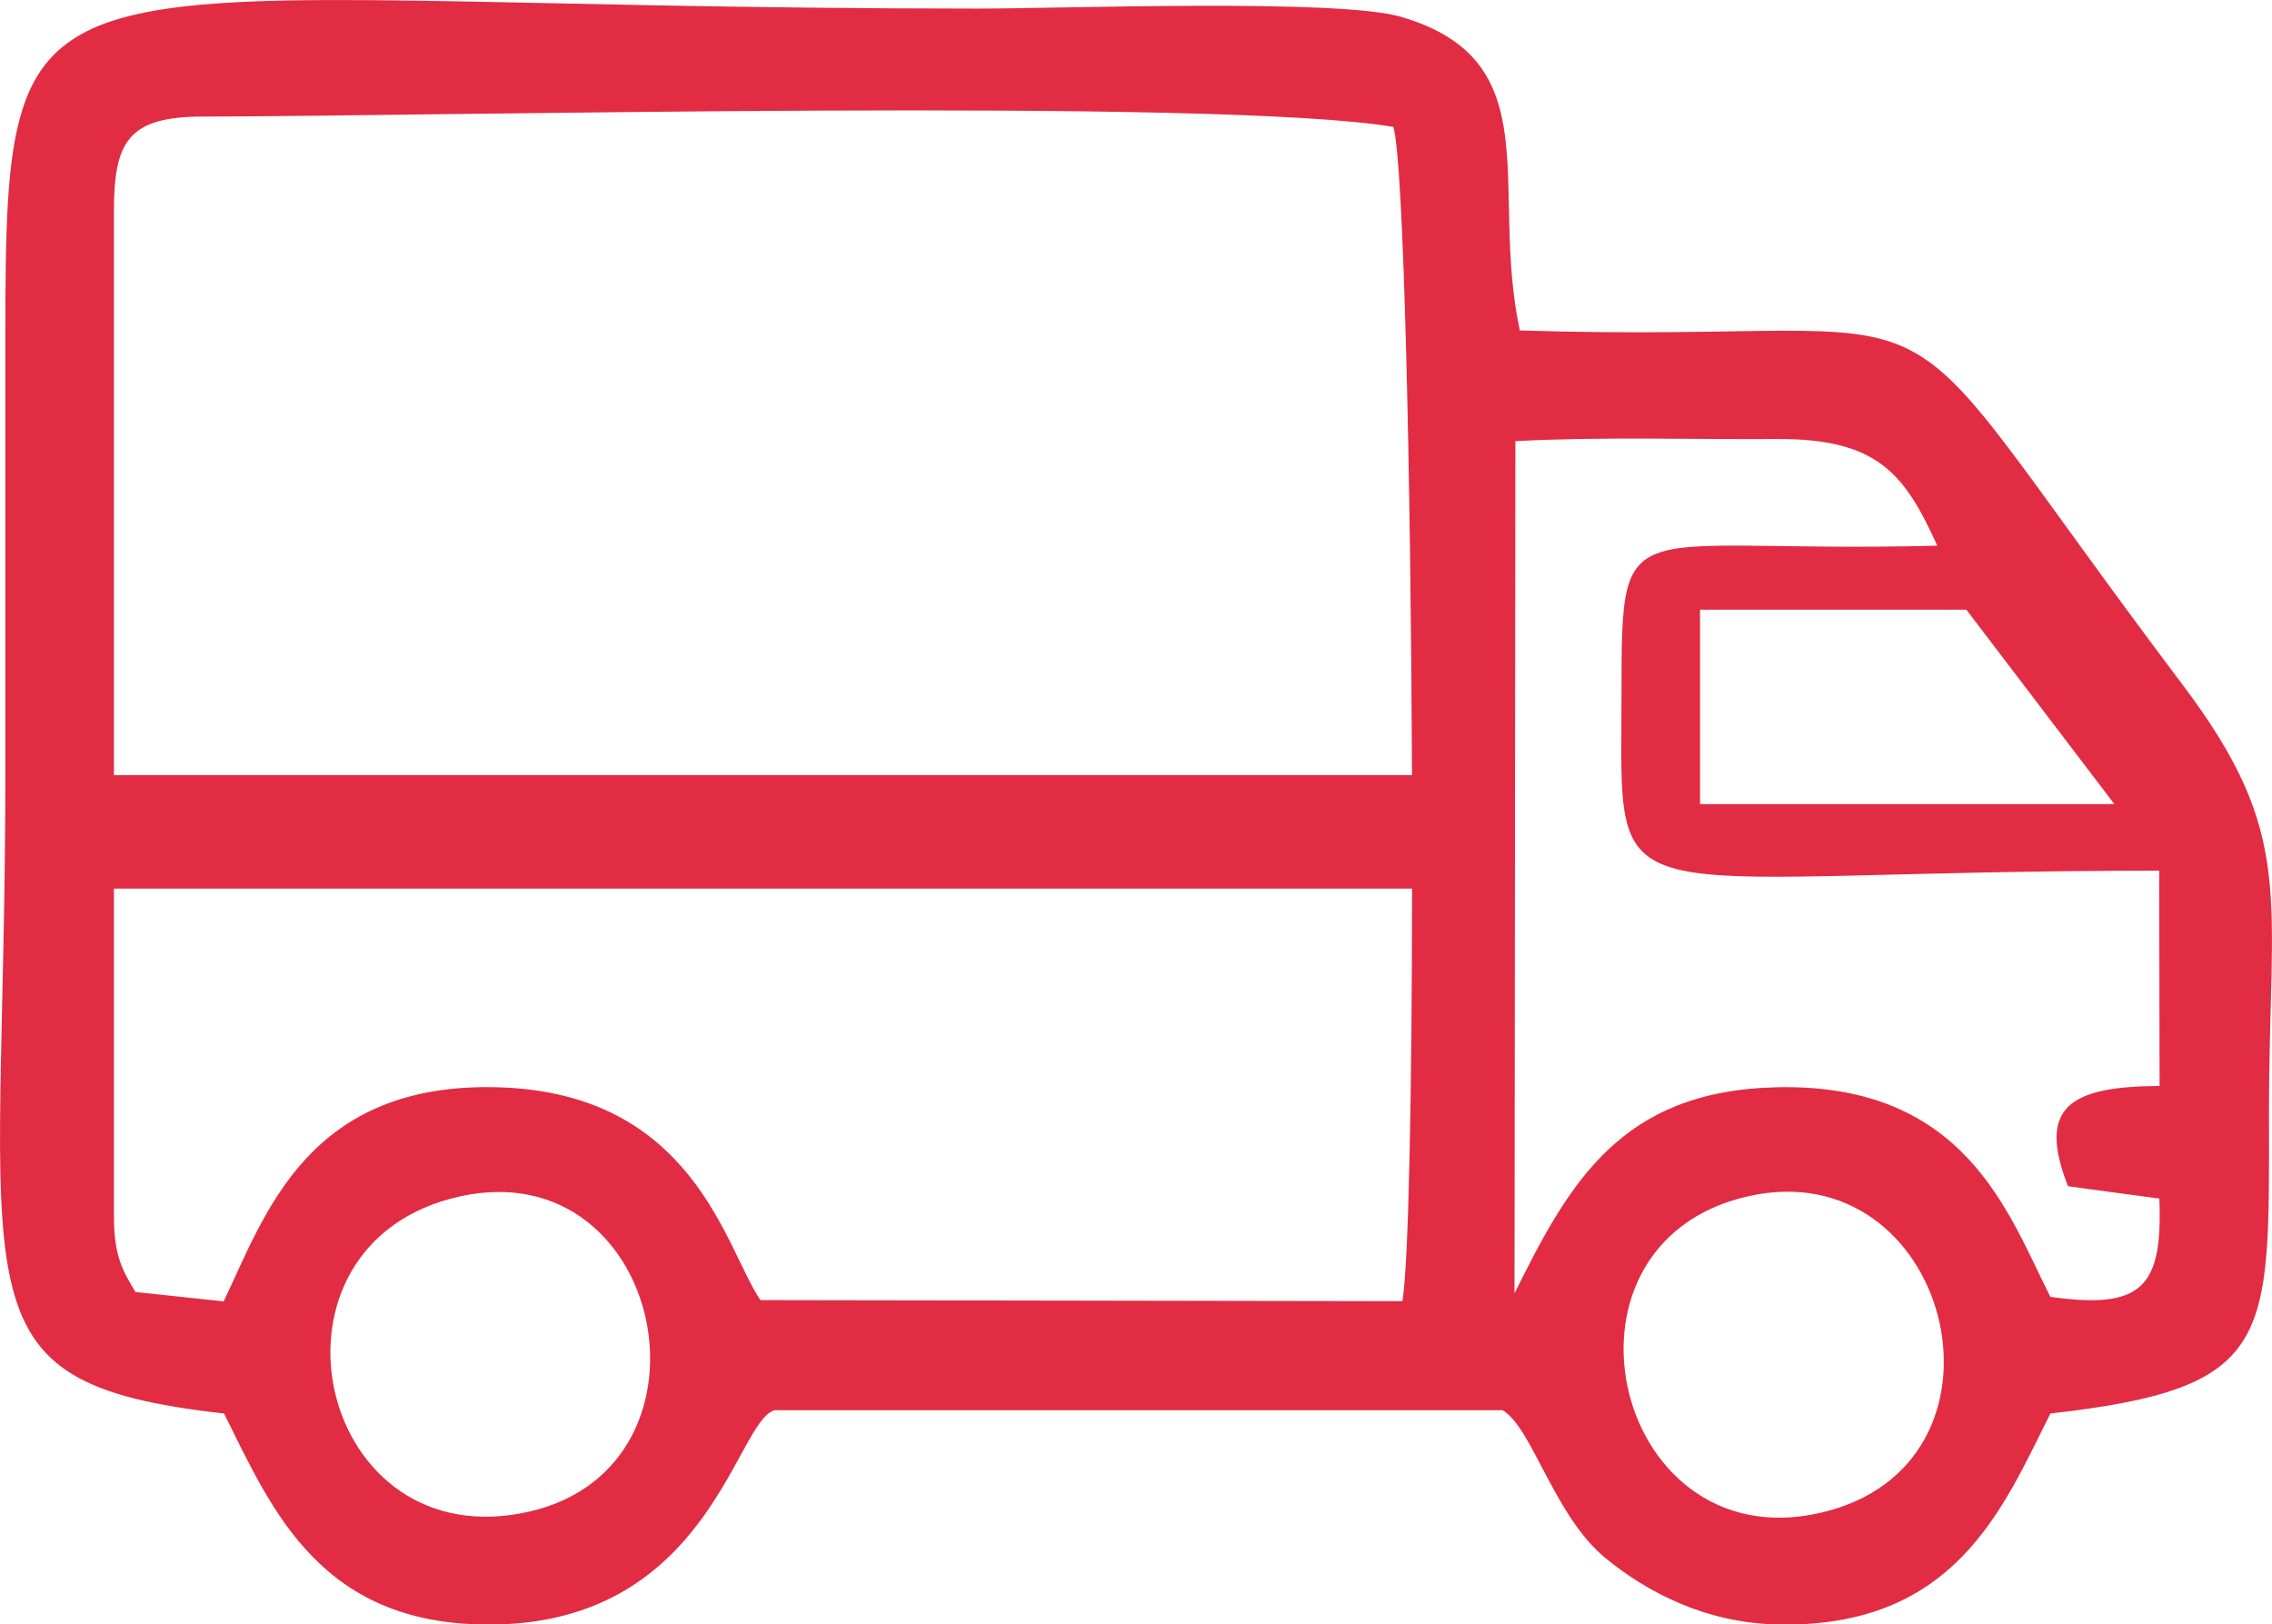 <svg xmlns:xlink="http://www.w3.org/1999/xlink" viewBox="0 0 386.11 276.07" style="shape-rendering:geometricPrecision; text-rendering:geometricPrecision; image-rendering:optimizeQuality; fill-rule:evenodd; clip-rule:evenodd" version="1.1" height="14.39mm" width="20.126mm" xml:space="preserve" xmlns="http://www.w3.org/2000/svg">
 <defs>
  <style type="text/css">
   
    .fil0 {fill:#E12C43}
   
  </style>
 </defs>
 <g id="Layer_x0020_1">
  <path d="M76.48 203.74c36.12,-9.81 47.81,45.21 13.57,53.13 -35.93,8.31 -47.71,-43.86 -13.57,-53.13zm-57.12 -72l220.6 0c-0.21,-50.44 -1.37,-104.21 -3.17,-110.17 -29.43,-5.01 -162.62,-1.8 -202.36,-1.76 -12.72,0 -15.07,4.35 -15.07,16.13l0 95.8zm220.63 19.28l-220.63 0 0 55.63c0,6.75 1.43,9.22 3.66,12.92l14.99 1.6c7.06,-14.81 14.3,-37.29 46.61,-36.39 33.4,0.93 38.63,27.43 44.61,36.17l109.11 0.18c1.09,-6.98 1.6,-36.13 1.63,-70.11zm48.92 -47.41l45.26 0 25.15 33.04 -70.41 0 0 -33.04zm8.14 99.7c34.01,-7.73 47.4,44.01 13.97,53.37 -36.44,10.21 -49.96,-45.19 -13.97,-53.37zm-39.51 -128.34c14.46,-0.77 29.85,-0.27 44.44,-0.36 17.25,-0.1 21.75,6.04 27.25,18.13 -57.41,1.48 -53.37,-8.1 -53.69,32.49 -0.24,31.13 2.46,22.75 91.4,22.74l0.07 36.59c-15.28,0.07 -20.86,3.59 -15.56,17.04l15.52 2.1c0.56,14.9 -2.73,18.93 -18.52,16.7 -7.16,-14.11 -14.33,-36.37 -46.57,-35.62 -26.4,0.62 -35.16,16.16 -44.5,35.03l0.15 -144.84zm0.74 -18.82c-5.2,-24.31 5.26,-45.89 -20.23,-53.3 -10.68,-3.11 -57.16,-1.39 -71.95,-1.39 -162.41,0 -165.2,-15.67 -165.19,55.82 0,24.57 0,49.14 0,73.72 0,90.01 -10.11,103.89 37.16,109.22 8.18,16.38 16.45,36.57 46.49,35.85 36.18,-0.87 40.57,-34.81 47.11,-36.41l123.67 0c5.04,2.9 8.77,18 17.52,25.15 7.09,5.8 16.98,10.98 29.1,11.26 30.38,0.72 38.47,-19.89 46.49,-35.85 38.24,-4.3 37.18,-12.36 37.15,-51.02 -0.02,-37.12 4.76,-47.07 -14.71,-72.87 -56.01,-74.26 -30.57,-57.58 -112.63,-60.17z" class="fil0"></path>
 </g>
</svg>
